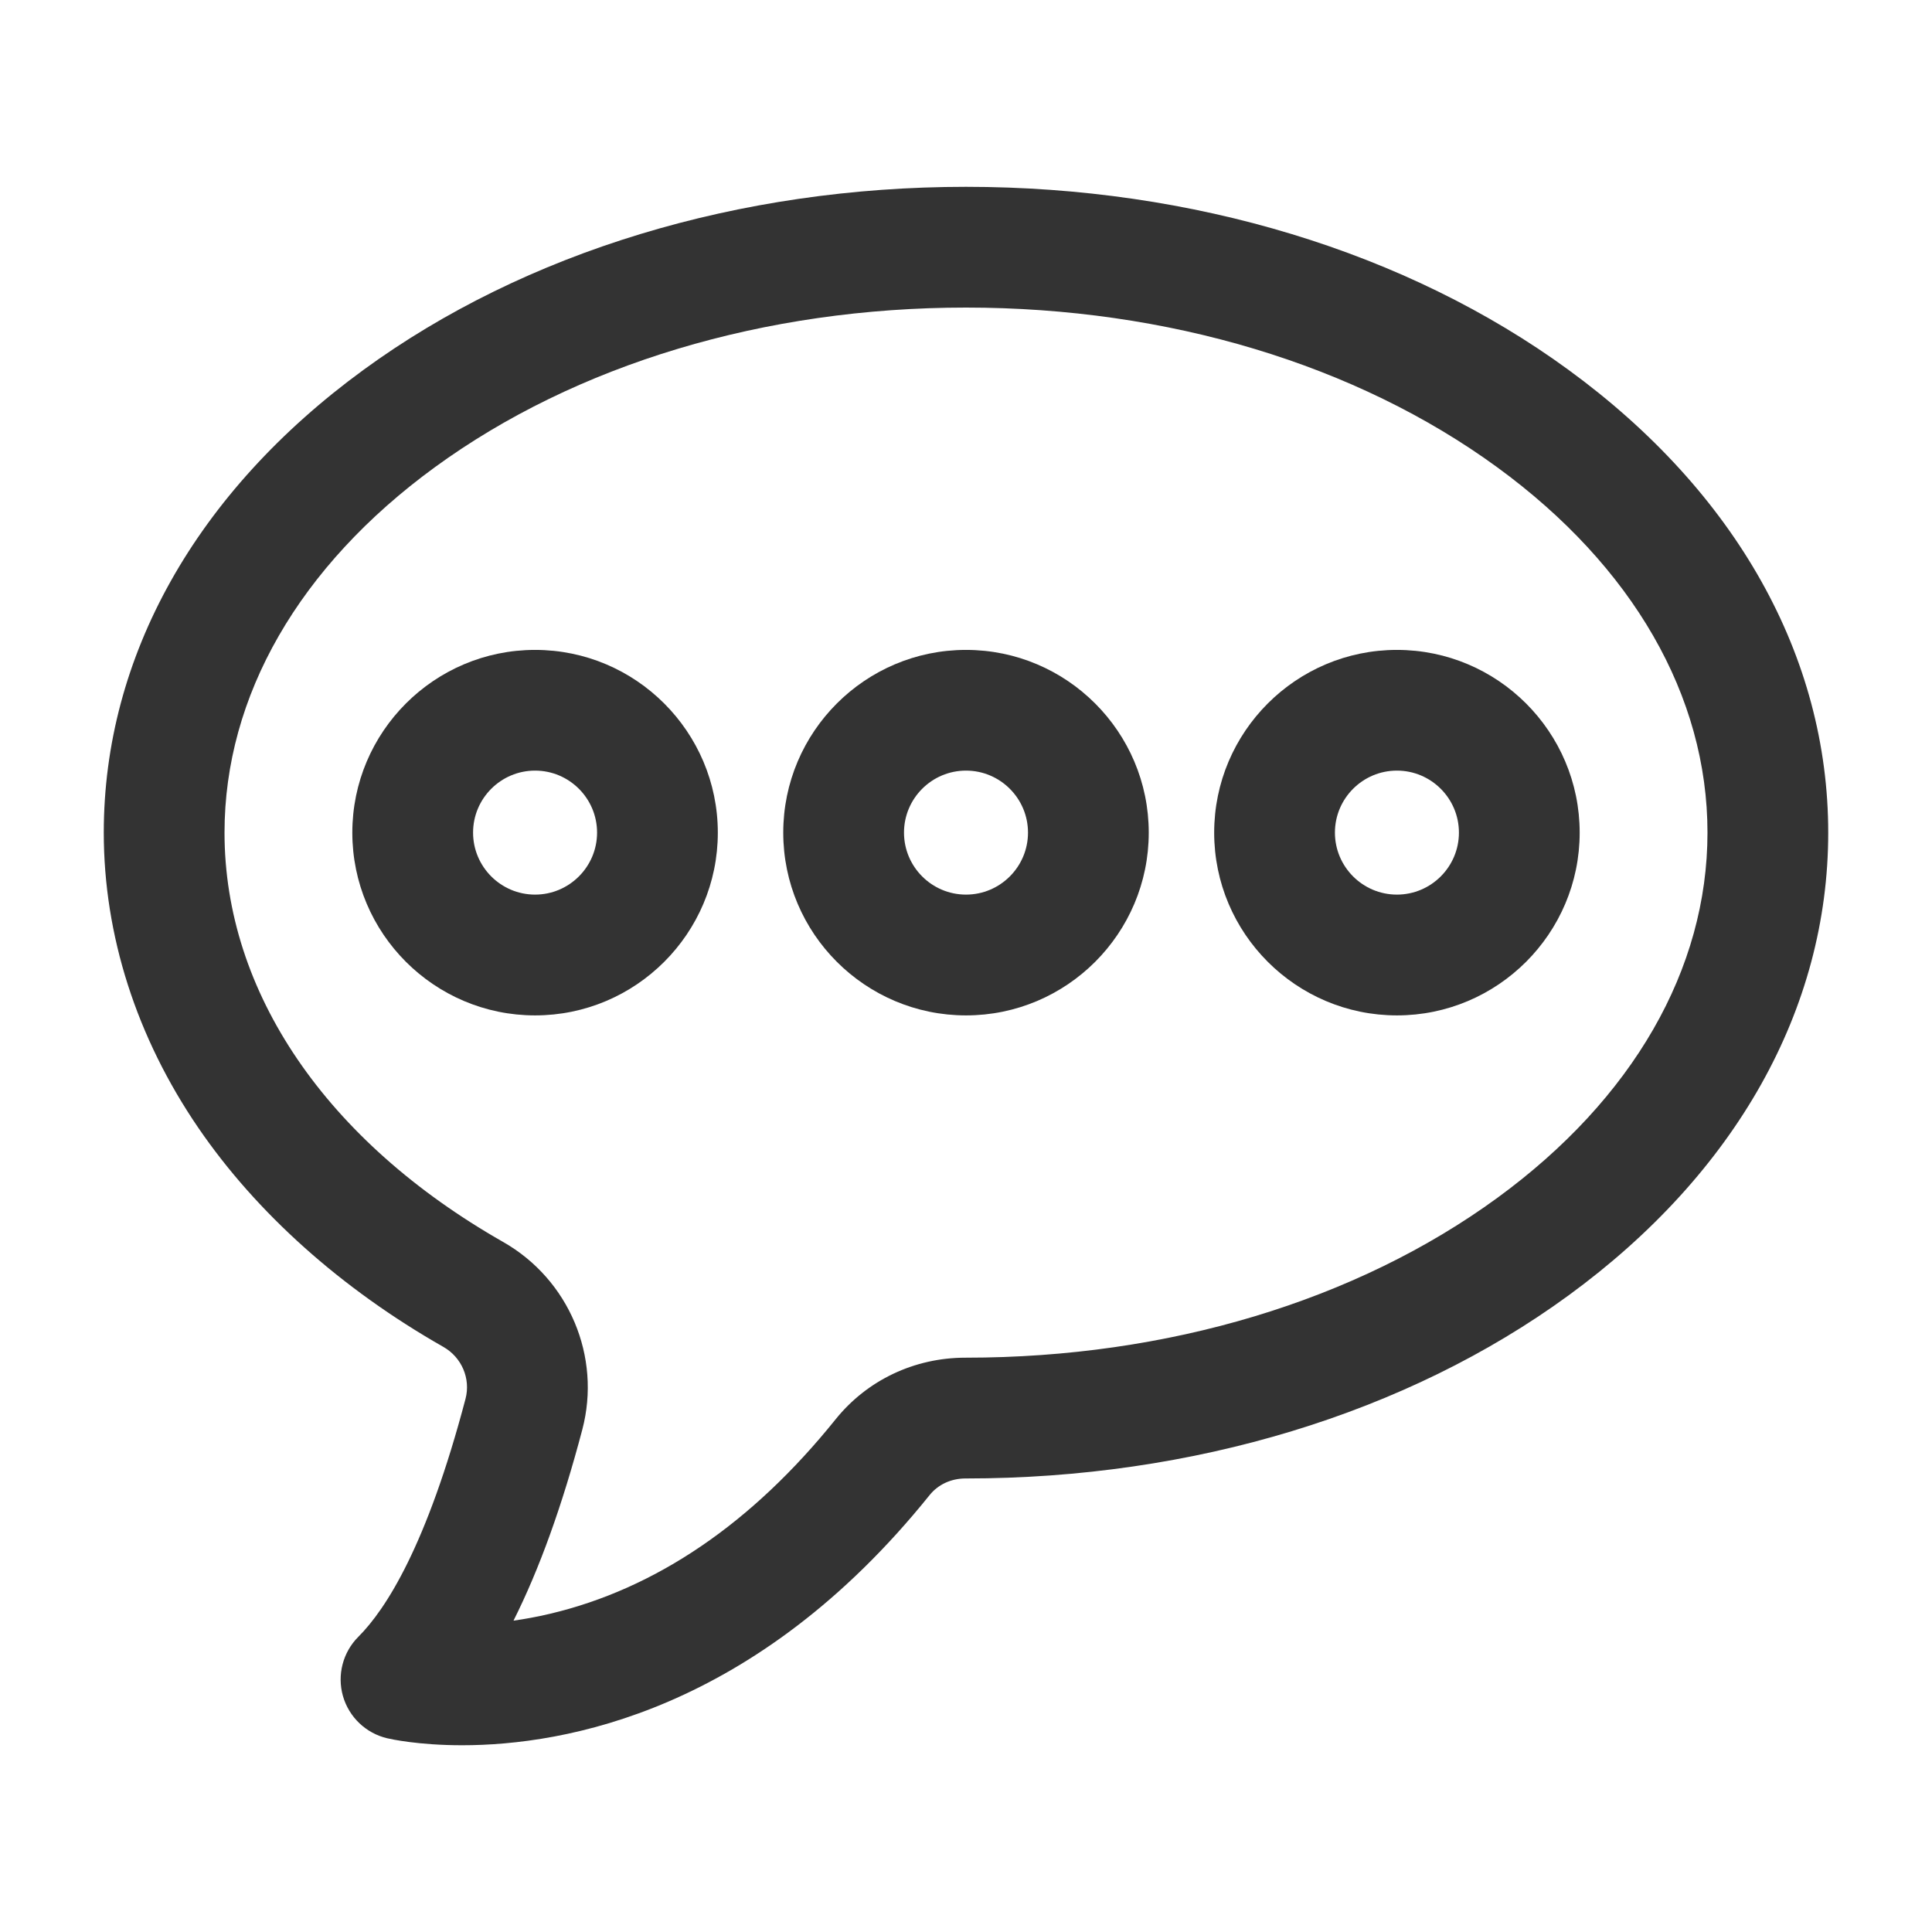 <?xml version="1.0" ?>
<!-- Uploaded to: SVG Repo, www.svgrepo.com, Generator: SVG Repo Mixer Tools -->
<svg width="800px" height="800px" viewBox="0 0 512 512" version="1.1" xml:space="preserve" xmlns="http://www.w3.org/2000/svg" xmlns:xlink="http://www.w3.org/1999/xlink">
<style type="text/css">
	.st0{fill:#333333;}
</style>
<g id="Layer_1"/>
<g id="Layer_2">
<g>
<path class="st0" d="M415.69,98.03C372.84,66.74,316.13,49.51,256,49.51S139.16,66.74,96.31,98.03    C51.94,130.42,27.5,173.97,27.5,220.65c0,27.21,8.67,54.27,25.06,78.24c15.45,22.59,37.91,42.67,64.95,58.06    c4.85,2.76,7.26,8.41,5.86,13.74c-10.25,38.91-21.1,55.78-28.41,63.08c-4.1,4.1-5.66,10.11-4.08,15.69    c1.59,5.58,6.08,9.87,11.73,11.2c0.94,0.22,8.27,1.85,19.85,1.85c27.21,0,77.83-8.99,123.9-66.3c2.25-2.8,5.7-4.4,9.49-4.4    c0,0,0,0,0.01,0H256c60.13,0,116.84-17.23,159.69-48.52c44.37-32.39,68.81-75.94,68.81-122.63    C484.5,173.97,460.06,130.42,415.69,98.03z M396.83,317.43C359.41,344.75,309.4,359.8,256,359.8h-0.13c-0.01,0-0.02,0-0.02,0    c-13.52,0-26.07,5.96-34.42,16.35c-22.14,27.54-47.6,44.88-75.69,51.52c-3.39,0.8-6.62,1.39-9.66,1.82    c6.84-13.61,12.94-30.53,18.24-50.65c5.09-19.33-3.53-39.77-20.97-49.7C86.41,302.42,59.5,262.88,59.5,220.65    c0-36.2,19.77-70.57,55.67-96.78C152.59,96.56,202.6,81.51,256,81.51c53.4,0,103.41,15.04,140.83,42.36    c35.9,26.21,55.67,60.58,55.67,96.78S432.73,291.22,396.83,317.43z"/>
<path class="st0" d="M141.8,172.23c-26.7,0-48.43,21.72-48.43,48.43c0,26.7,21.72,48.43,48.43,48.43    c26.7,0,48.43-21.72,48.43-48.43C190.22,193.95,168.5,172.23,141.8,172.23z M141.8,237.08c-9.06,0-16.43-7.37-16.43-16.43    s7.37-16.43,16.43-16.43s16.43,7.37,16.43,16.43S150.85,237.08,141.8,237.08z"/>
<path class="st0" d="M256,172.23c-26.7,0-48.43,21.72-48.43,48.43c0,26.7,21.72,48.43,48.43,48.43s48.43-21.72,48.43-48.43    C304.43,193.95,282.7,172.23,256,172.23z M256,237.08c-9.06,0-16.43-7.37-16.43-16.43s7.37-16.43,16.43-16.43    s16.43,7.37,16.43,16.43S265.06,237.08,256,237.08z"/>
<path class="st0" d="M370.2,172.23c-26.7,0-48.43,21.72-48.43,48.43c0,26.7,21.72,48.43,48.43,48.43    c26.7,0,48.43-21.72,48.43-48.43C418.63,193.95,396.9,172.23,370.2,172.23z M370.2,237.08c-9.06,0-16.43-7.37-16.43-16.43    s7.37-16.43,16.43-16.43s16.43,7.37,16.43,16.43S379.26,237.08,370.2,237.08z"/>
</g>
</g>
</svg>